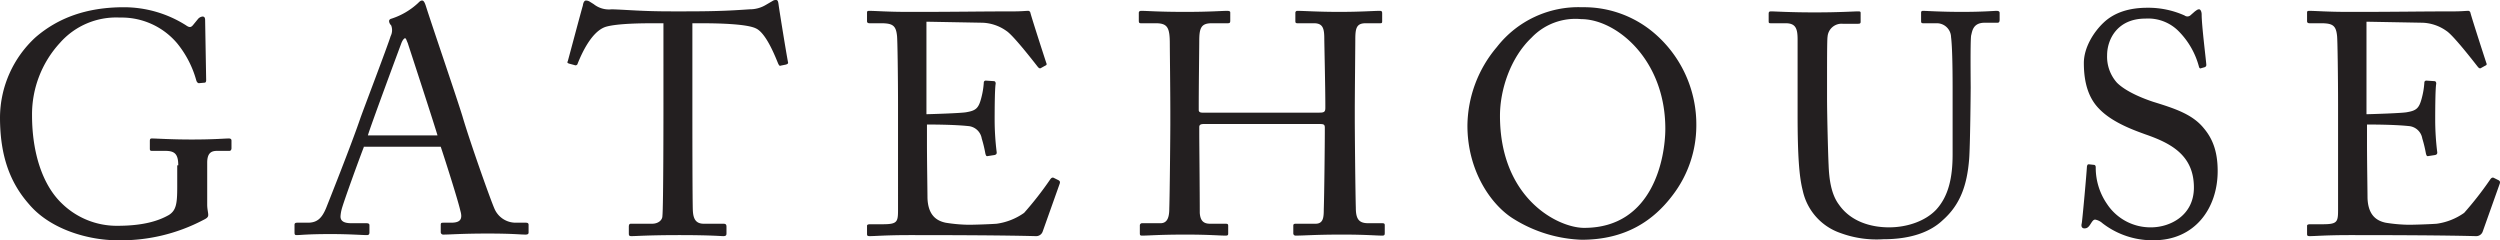 <svg xmlns="http://www.w3.org/2000/svg" viewBox="0 0 483.84 46.5"><defs><style>.cls-1{fill:#231f20;}</style></defs><g id="Layer_2" data-name="Layer 2"><g id="Layer_1-2" data-name="Layer 1"><path class="cls-1" d="M34.5,32c0-2.2-.7-2.8-2.5-2.8H29.4c-.3,0-.4-.1-.4-.4V27.3c0-.4.1-.5.4-.5.9,0,3.6.2,7.7.2,4.4,0,6.3-.2,7.2-.2.4,0,.5.2.5.4v1.5c0,.2-.1.5-.4.5H42c-1.1,0-1.9.4-1.9,2.3v8.1c0,.9.2,1.5.2,2s-.4.7-1,1a34.23,34.23,0,0,1-16.6,3.9c-5.4,0-12.9-2-17.1-7C1.9,35.3,0,30.1,0,22.7A21.2,21.2,0,0,1,6.9,7.2C11.2,3.5,16.7,1.4,24,1.4A22.49,22.49,0,0,1,36,4.9c.7.5,1,.4,1.4-.1l.9-1.1a1.35,1.35,0,0,1,.9-.5c.4,0,.5.3.5.7l.2,11.6c0,.3-.1.5-.3.5l-1.1.1c-.2,0-.4-.2-.5-.5a19.64,19.64,0,0,0-3.7-7.2,14.06,14.06,0,0,0-11.1-5A14.49,14.49,0,0,0,11.6,8.3a20.45,20.45,0,0,0-5.4,14c0,7.2,2,13.5,5.8,17.1a15.21,15.21,0,0,0,10.7,4.3c4.9,0,7.9-.9,10-2.1,1.4-.9,1.6-2.2,1.6-5.4V32Z"/><path class="cls-1" d="M70.4,28.5c-.6,1.5-4,10.8-4.3,12.1a6.88,6.88,0,0,0-.2,1.3c0,.9.7,1.3,2.1,1.3h2.9c.4,0,.6.1.6.4V45c0,.4-.2.5-.5.5-.9,0-3.4-.2-7-.2-4.5,0-5.8.2-6.6.2-.3,0-.4-.1-.4-.5V43.5c0-.3.2-.4.5-.4h2.1c1.8,0,2.7-.9,3.5-2.8.4-1,4.9-12.3,6.6-17.3.4-1.2,5.4-14.3,5.9-16a2.55,2.55,0,0,0,.1-2.1,1.23,1.23,0,0,1-.4-.8c0-.2.1-.4.5-.5a13.77,13.77,0,0,0,5.1-3c.3-.3.5-.5.8-.5s.5.4.7,1c1.2,3.8,5.9,17.5,7.1,21.4,1.4,4.8,5.4,16.1,6.2,17.9a4.46,4.46,0,0,0,4.1,2.7h2c.4,0,.5.2.5.4V45c0,.3-.2.4-.6.4-1.1,0-2.4-.2-7.3-.2-5.1,0-7.2.2-8.6.2a.47.47,0,0,1-.5-.5V43.5c0-.4.2-.4.5-.4h1.5c1.7,0,2.3-.6,1.8-2.3-.5-2.2-3-10-3.8-12.4H70.4Zm14.3-2.2c-.5-1.8-5.5-17.1-5.8-18-.2-.4-.3-.9-.5-.9s-.5.4-.7.9c-.3.8-6.1,16.4-6.5,17.9H84.7Z"/><path class="cls-1" d="M128.3,4.5h-1.5c-2,0-7.3,0-9.6.7-2.7.9-4.6,5.1-5.4,7.1a.42.42,0,0,1-.6.3l-1.1-.3c-.2-.1-.4-.1-.2-.5.6-2.2,2.7-10.1,2.9-10.7.1-.8.4-1,.6-1a1.45,1.45,0,0,1,.7.2l.8.5a4.74,4.74,0,0,0,3.5,1c3.2.1,5.8.4,11.5.4h2.9c6.6,0,9.3-.2,12.3-.4a6,6,0,0,0,3.2-.9l1.2-.7a1.08,1.08,0,0,1,.7-.2c.3,0,.4.2.5,1s1.3,8.3,1.8,11c.1.3-.1.4-.4.5l-1,.2c-.2.1-.3,0-.5-.4-.5-1.2-2.3-5.9-4.3-6.8-1.8-.9-7.6-1-10.6-1H134V21.9c0,.9,0,17.9.1,19,.1,1.5.6,2.4,2.1,2.4H140c.5,0,.6.2.6.6v1.3c0,.3-.1.5-.6.5s-2.6-.2-8.5-.2-8.4.2-9.3.2c-.5,0-.5-.2-.5-.6V43.9c0-.4.1-.6.4-.6h4.1c1.2,0,2-.7,2-1.5.2-1.8.2-20.5.2-21.7V4.5Z"/><path class="cls-1" d="M179.4,22.1c.5,0,7-.2,7.7-.4,1.8-.3,2.3-.8,2.8-2.7a15.35,15.35,0,0,0,.5-3,.37.37,0,0,1,.4-.4l1.5.1c.3,0,.4.2.4.5-.2,1-.2,6-.2,7a51.24,51.24,0,0,0,.4,6.3c0,.3-.1.4-.4.5l-1.3.2c-.3.1-.4-.1-.5-.5a24.6,24.6,0,0,0-.7-2.9,2.88,2.88,0,0,0-2.6-2.4c-2.9-.3-7.1-.3-8-.3v3.8c0,3.3.1,9.2.1,10.4.1,3.2,1.6,4.4,3.5,4.8a30.11,30.11,0,0,0,4.5.4c1,0,4.1-.1,5.4-.2a12.07,12.07,0,0,0,5.3-2.1,65.39,65.39,0,0,0,5-6.4c.2-.3.4-.5.7-.4l1,.5c.3.2.3.4.1.9l-3.2,9a1.32,1.32,0,0,1-1.3.9c-.6,0-5.4-.2-24.4-.2-4.6,0-6.7.2-7.8.2-.4,0-.5-.1-.5-.4V43.7q0-.3.6-.3h2.4c2.8,0,3-.4,3-2.7V20.2c0-5.1-.1-12.7-.2-13.3-.2-2-.9-2.4-3.1-2.4h-2.2c-.3,0-.5-.1-.5-.4V2.4c0-.2.1-.3.4-.3,1.3,0,3.5.2,7.5.2h2.7c6,0,12.1-.1,18.1-.1,1,0,2.1-.1,2.4-.1a.46.46,0,0,1,.5.3c.2.9,2.9,9.2,3.1,9.8.1.2.1.4-.2.5l-.9.5c-.2.1-.4-.1-.5-.2s-4.6-6-6.1-7a8.51,8.51,0,0,0-4.6-1.6l-10.9-.2V22.1Z"/><path class="cls-1" d="M226.5,21.5c0-3.8-.1-12-.1-13,0-3.1-.4-4-2.7-4h-2.9c-.3,0-.4-.1-.4-.5V2.5c0-.3.2-.4.5-.4,1.2,0,3.2.2,8.5.2,4.8,0,7-.2,8.1-.2q.6,0,.6.3V4c0,.4-.1.5-.5.5h-3.1c-2.1,0-2.4,1-2.4,3.5,0,.9-.1,8.9-.1,12.3v1c0,.3.2.5.7.5h22.6c.9,0,1.2-.1,1.2-.9v-.6c0-3.5-.2-12-.2-12.7,0-2-.2-3.1-2-3.1h-3.2c-.3,0-.4-.1-.4-.4V2.5a.37.37,0,0,1,.4-.4c1.3,0,3.9.2,8.1.2s6.6-.2,7.8-.2c.4,0,.5.1.5.5V4.1c0,.4-.1.4-.5.4h-2.7c-1.8,0-2,1-2,3.2,0,.9-.1,11.2-.1,13.4v2.1c0,2,.1,13.5.2,17,0,2.2.6,3,2.4,3h2.7c.4,0,.5.1.5.4v1.5c0,.4-.1.5-.5.5-1.2,0-3.2-.2-7.7-.2-5.3,0-7.3.2-9.1.2a.43.43,0,0,1-.4-.4V43.7c0-.3.1-.4.5-.4h3.8c1.5,0,1.6-1.2,1.6-2.8.1-2.9.2-12.7.2-14.9v-.9c0-.7-.3-.7-1.3-.7H233c-.7,0-.9.2-.9.6v1.3c0,1.6.1,11,.1,15.3.1,1.5.7,2.1,2,2.1h3c.4,0,.5.1.5.4v1.5c0,.3-.1.4-.5.4-1.2,0-3.3-.2-7.7-.2-5.2,0-7.1.2-8.5.2-.3,0-.4-.1-.4-.4V43.6a.43.43,0,0,1,.4-.4h3.6c1.5,0,1.7-1.5,1.7-2.9.1-2.9.2-14.7.2-16.3V21.5Z"/><path class="cls-1" d="M293,42.4c-4.3-2.6-9-9.2-9-18.1a23.85,23.85,0,0,1,5.7-15.2,20,20,0,0,1,16.5-7.7,20.94,20.94,0,0,1,13.7,4.8,23.25,23.25,0,0,1,8.4,18.2,22.18,22.18,0,0,1-4.6,13.4c-3.7,4.9-9.1,8.6-17.6,8.6A26.6,26.6,0,0,1,293,42.4Zm29.3-17.5c0-13.4-9.5-21.2-16.3-21.2a11.73,11.73,0,0,0-9.6,3.6c-4.1,3.9-6.1,10.1-6.1,15.1,0,16,11.2,21.7,16.3,21.7C320,44.1,322.3,30.4,322.3,24.9Z"/><path class="cls-1" d="M356.2,45.1a11.17,11.17,0,0,1-7.3-8.2c-.7-2.7-1-6.8-1-14.8V7.6c0-2.1-.4-3.1-2.3-3.1h-2.9c-.4,0-.4-.1-.4-.5V2.7c0-.4.1-.5.5-.5.6,0,3.6.2,8.4.2s7.7-.2,8.4-.2c.5,0,.5.1.5.4V4.2c0,.3-.1.4-.5.4h-3a2.71,2.71,0,0,0-2.9,2.5c-.1.5-.1,4.8-.1,7.9v4c0,3.2.2,11,.3,12.9.1,2.8.5,5.7,2,7.7,2.3,3.3,6.2,4.4,9.7,4.4s7-1.2,9.1-3.4c2.4-2.6,3.2-6.2,3.2-10.7v-13c0-4.6-.1-8.2-.3-9.7a2.75,2.75,0,0,0-2.7-2.7h-2.7c-.4,0-.4-.2-.4-.5V2.5c0-.3.1-.4.4-.4.6,0,3.4.2,7.5.2s6.2-.2,6.7-.2.6.2.6.4V3.8c0,.4-.1.6-.4.6h-2.5c-2.3,0-2.4,1.7-2.6,2.4s-.1,9.3-.1,10.1-.1,11.5-.3,13.9c-.4,5-1.7,8.8-5.1,11.8-2.4,2.3-6.2,3.7-11.5,3.7A20.23,20.23,0,0,1,356.2,45.1Z"/><path class="cls-1" d="M406.9,43.2a2.87,2.87,0,0,0-1.4-.7c-.4,0-.6.4-1,1s-.7.7-1.1.7-.7-.3-.5-1c.2-1.5.9-9.3,1-11,.1-.4.2-.4.4-.4l.9.1c.2,0,.4.1.4.5a12.33,12.33,0,0,0,2.2,7.1,10.06,10.06,0,0,0,8.5,4.5c3.7,0,8.3-2.3,8.3-7.7,0-6.3-4.5-8.6-9.4-10.3-1.9-.7-6.3-2.2-8.9-4.9-2-2-3-4.9-3-8.9,0-3,1.9-6,3.8-7.8,2.2-2.1,5.2-2.9,8.5-2.9A17.22,17.22,0,0,1,422.8,3a.9.9,0,0,0,1.2-.1l.8-.7c.3-.2.5-.4.8-.4s.5.5.5,1c0,2.1.8,8.4.9,9.7a.46.46,0,0,1-.3.5l-.7.2c-.2.1-.3,0-.4-.2a15.29,15.29,0,0,0-3.8-6.8,8.31,8.31,0,0,0-6.6-2.6c-5.4,0-7.4,4-7.4,7.1a7.56,7.56,0,0,0,1.9,5.3c1.8,1.8,5.2,3.1,7,3.7,4.2,1.3,7.6,2.4,9.8,5.1,1.6,1.9,2.7,4.3,2.7,8.3,0,7.2-4.4,13.4-12.4,13.4A15.82,15.82,0,0,1,406.9,43.2Z"/><path class="cls-1" d="M458.2,22.1c.5,0,7-.2,7.7-.4,1.8-.3,2.3-.8,2.8-2.7a15.35,15.35,0,0,0,.5-3,.37.37,0,0,1,.4-.4l1.5.1c.3,0,.4.2.4.5-.2,1-.2,6-.2,7a51.24,51.24,0,0,0,.4,6.3c0,.3-.1.4-.4.5l-1.3.2c-.3.1-.4-.1-.5-.5a24.6,24.6,0,0,0-.7-2.9,2.88,2.88,0,0,0-2.6-2.4c-2.9-.3-7.1-.3-8.1-.3v3.8c0,3.3.1,9.2.1,10.4.1,3.2,1.6,4.4,3.5,4.8a30.11,30.11,0,0,0,4.5.4c1,0,4.1-.1,5.4-.2a12.07,12.07,0,0,0,5.3-2.1,65.39,65.39,0,0,0,5-6.4c.2-.3.4-.5.7-.4l1,.5c.3.2.3.4.1.9l-3.2,9a1.32,1.32,0,0,1-1.3.9c-.6,0-5.4-.2-24.4-.2-4.6,0-6.7.2-7.8.2-.4,0-.5-.1-.5-.4V43.7q0-.3.6-.3h2.4c2.8,0,3-.4,3-2.7V20.2c0-5.1-.1-12.7-.2-13.3-.2-2-.9-2.4-3.1-2.4H447c-.3,0-.5-.1-.5-.4V2.4c0-.2.1-.3.4-.3,1.3,0,3.5.2,7.5.2h2.7c6,0,12.1-.1,18.1-.1,1,0,2.1-.1,2.4-.1a.46.46,0,0,1,.5.3c.2.9,2.9,9.2,3.1,9.8.1.2.1.4-.2.5l-.9.5c-.2.1-.4-.1-.5-.2s-4.6-6-6.1-7a8.51,8.51,0,0,0-4.6-1.6L458,4.2V22.1Z"/></g></g></svg>